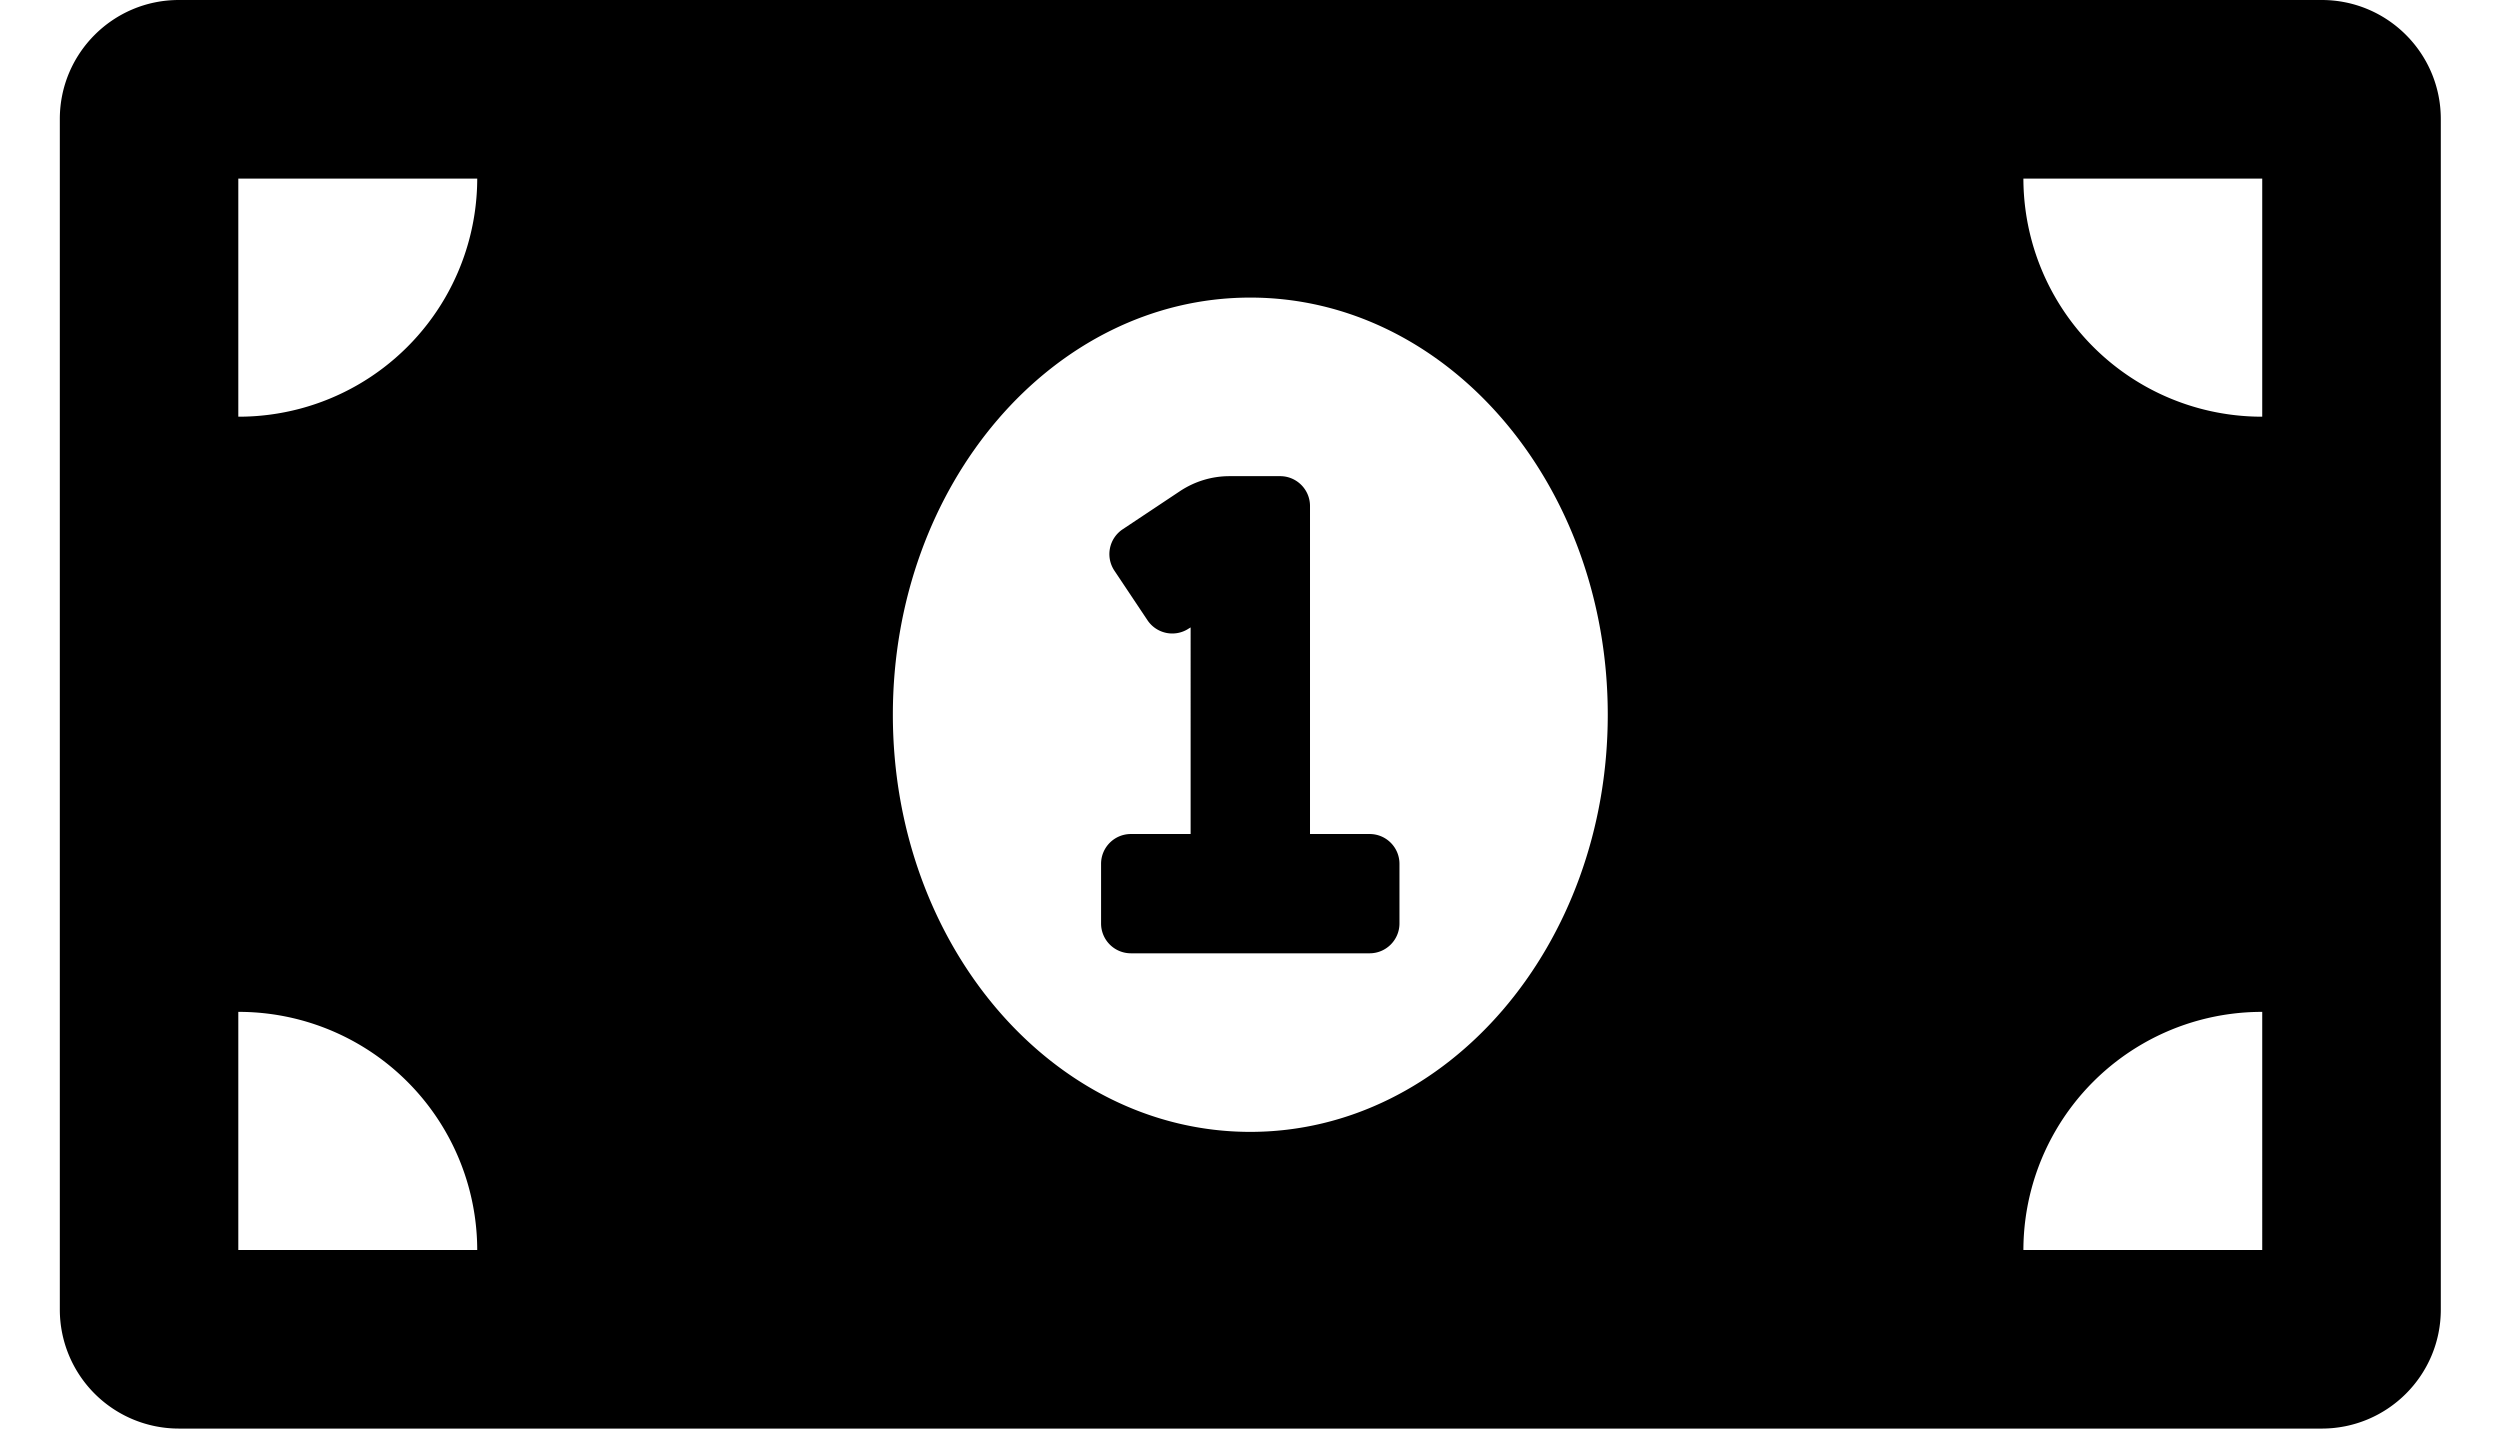 <svg xmlns="http://www.w3.org/2000/svg" width="28" height="16" viewBox="0 0 28 16"><g><g><path d="M25.337 2h-2.675a2.671 2.671 0 0 0 2.675 2.667zm0 9.333A2.671 2.671 0 0 0 22.662 14h2.675zm-7.33-3.328c0-2.58-1.793-4.672-4.004-4.672-2.21 0-4.003 2.092-4.003 4.672 0 2.58 1.792 4.672 4.003 4.672 2.21 0 4.004-2.091 4.004-4.672zM5.345 2H2.669v2.667A2.671 2.671 0 0 0 5.345 2zm0 12a2.671 2.671 0 0 0-2.676-2.667V14zM27.337 1.333v13.334c0 .736-.597 1.333-1.334 1.333h-24A1.333 1.333 0 0 1 .67 14.667V1.333C.67.597 1.267 0 2.003 0h24c.737 0 1.334.597 1.334 1.333zM15.34 9.341c.185 0 .334.15.334.334v.668c0 .184-.15.334-.334.334h-2.674a.334.334 0 0 1-.334-.334v-.668c0-.185.15-.334.334-.334h.669V7.027l-.02.012a.334.334 0 0 1-.463-.092l-.371-.556a.334.334 0 0 1 .093-.463l.64-.426c.165-.11.358-.169.556-.169h.568c.184 0 .334.15.334.334v3.674z"/></g></g></svg>